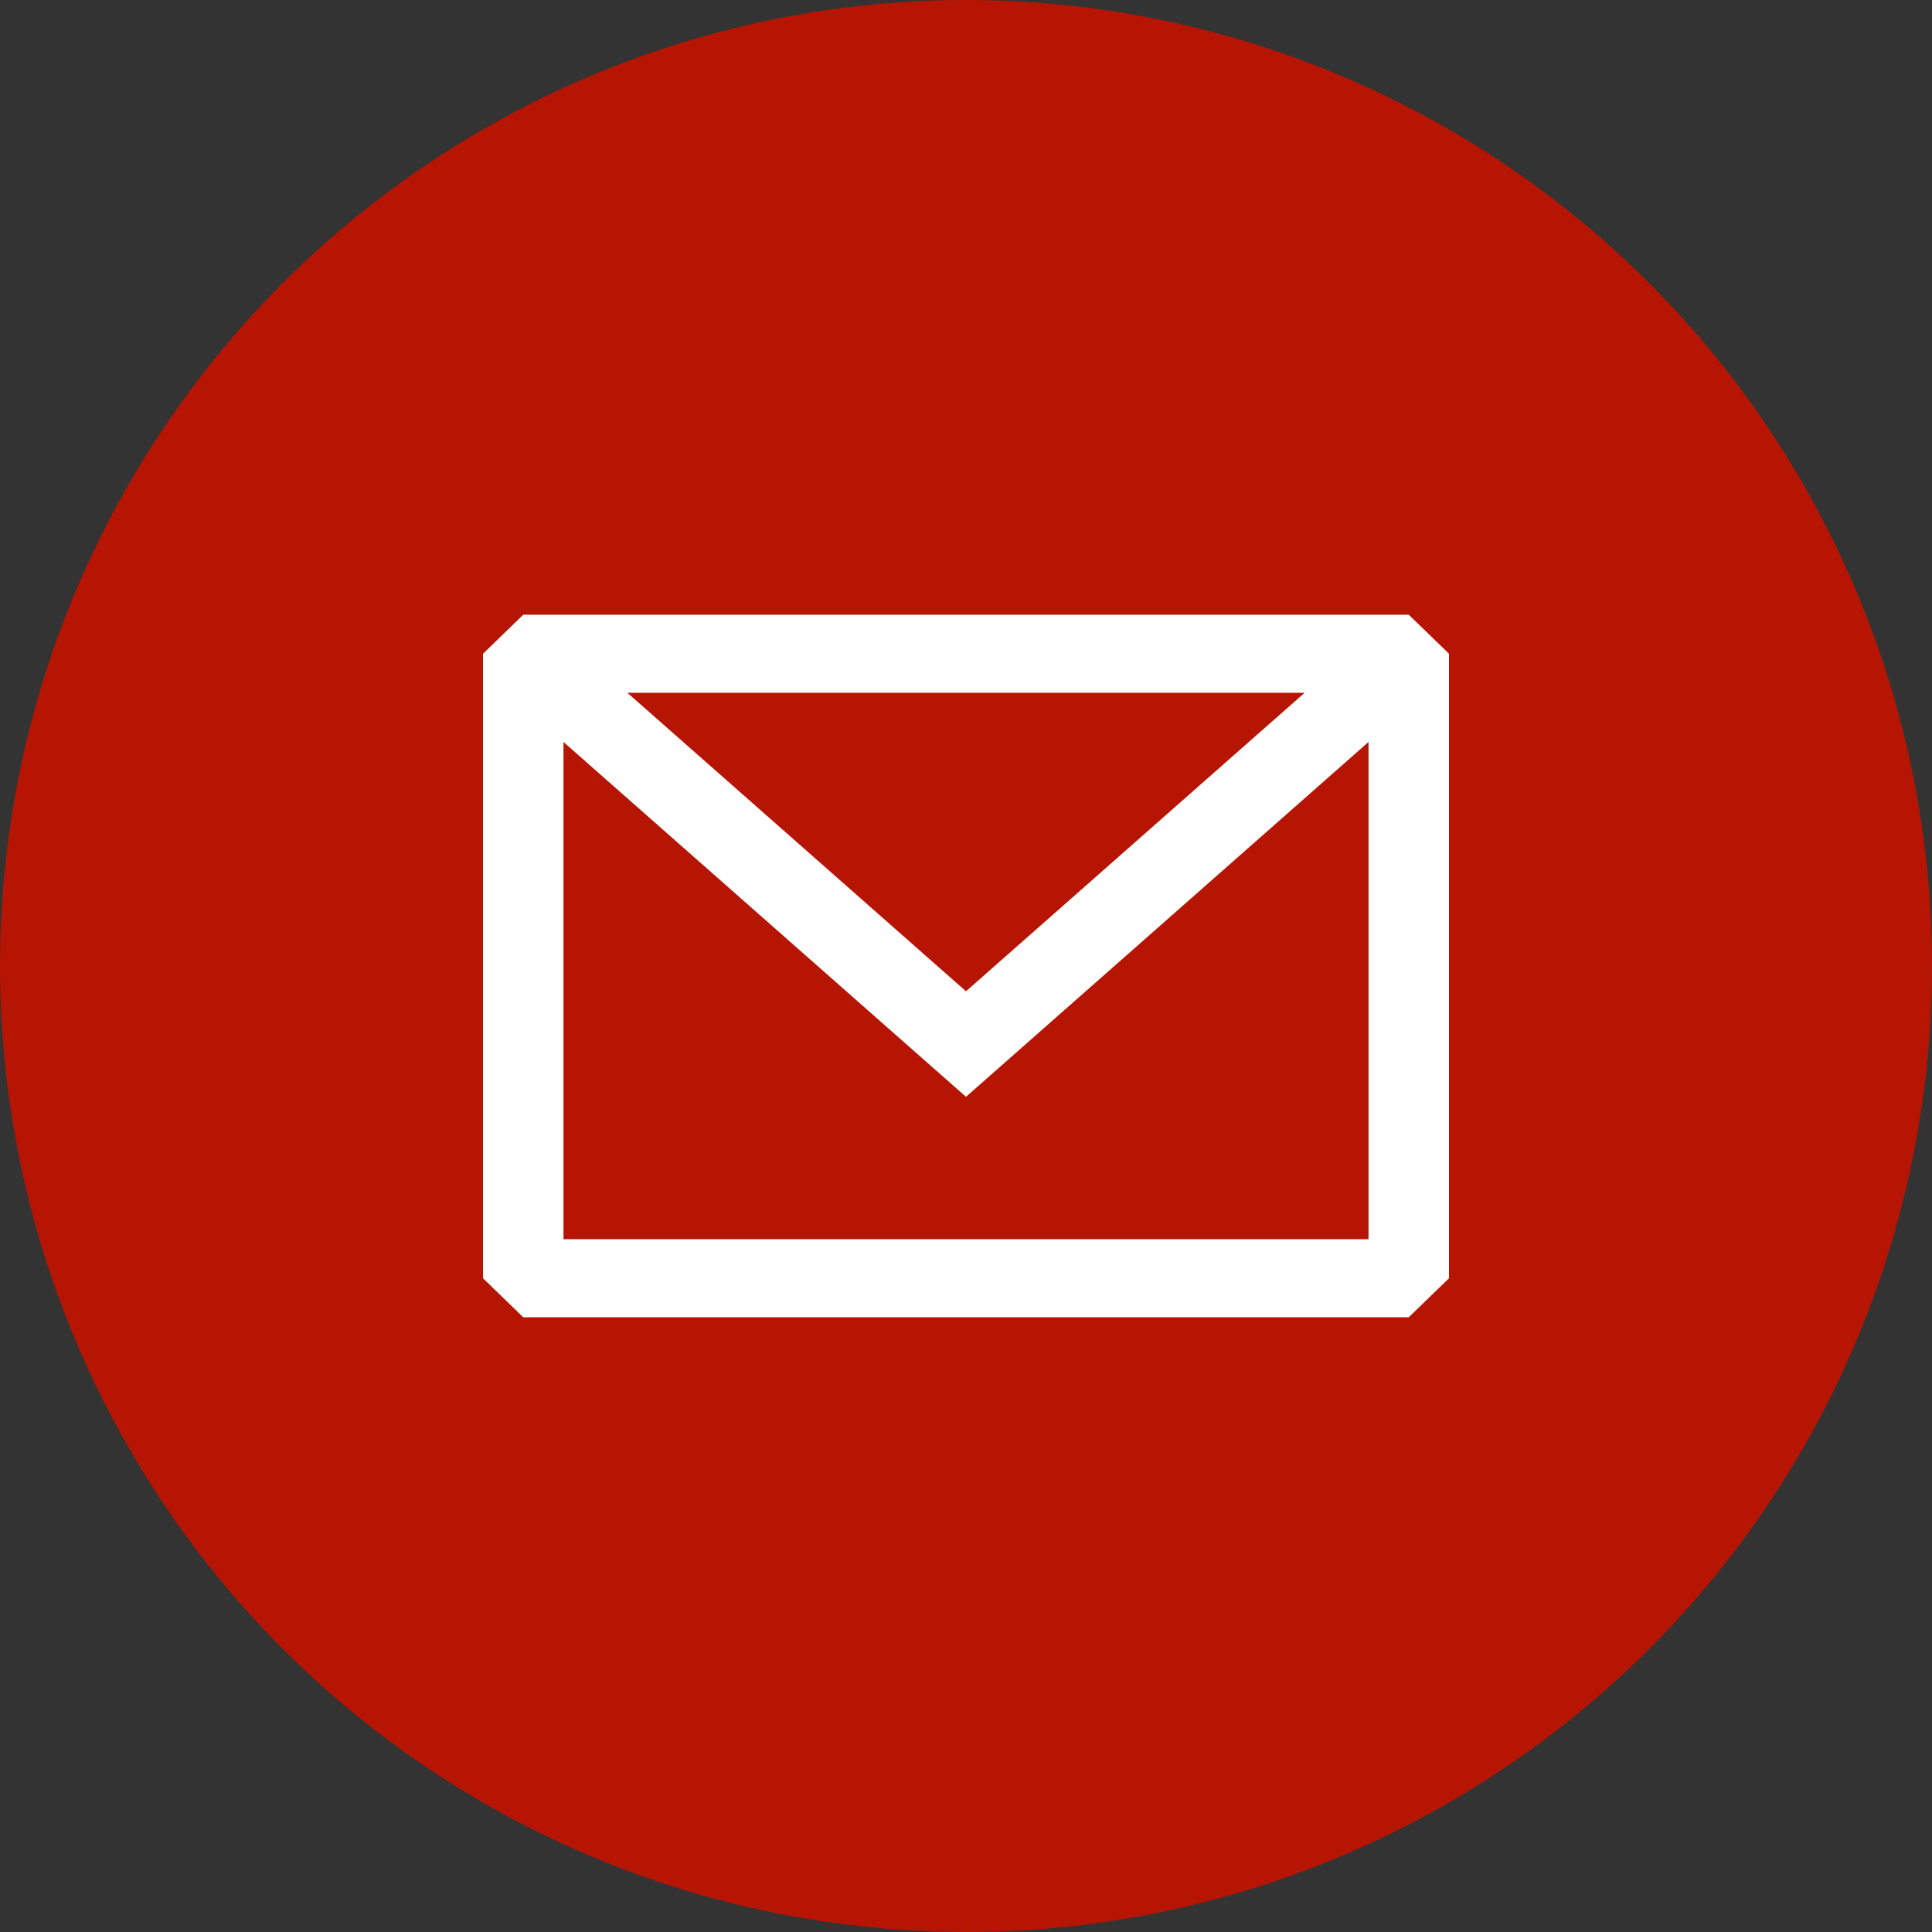 <svg width="44" height="44" viewBox="0 0 44 44" fill="none" xmlns="http://www.w3.org/2000/svg">
<rect x="0" y="0" width="44" height="44" fill="#333333" stroke="none"/>
<circle cx="22" cy="22" r="22" fill="#B61504"/>
<path fill-rule="evenodd" clip-rule="evenodd" d="M11.917 14L11 14.889V29.111L11.917 30H32.083L33 29.111V14.889L32.083 14H11.917ZM12.833 16.898V28.222H31.167V16.898L22 24.979L12.833 16.898ZM29.712 15.778H14.288L22 22.576L29.712 15.778Z" fill="white"/>
</svg>
